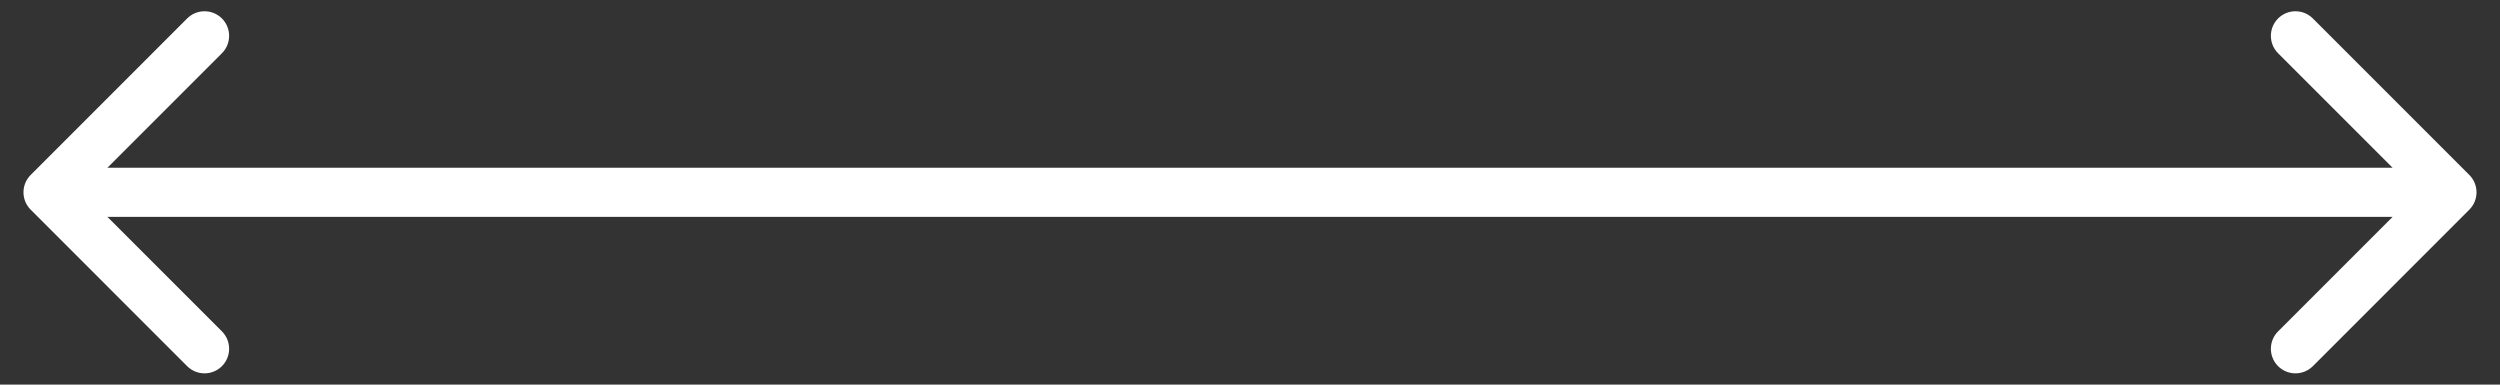<?xml version="1.0" encoding="UTF-8"?> <svg xmlns="http://www.w3.org/2000/svg" width="104" height="16" viewBox="0 0 104 16" fill="none"><rect x="0" y="0" width="104" height="16" fill="#333333" stroke="none"/> <path d="M102.723 8.723C103.123 8.324 103.123 7.676 102.723 7.277L96.215 0.768C95.815 0.369 95.168 0.369 94.768 0.768C94.369 1.168 94.369 1.815 94.768 2.215L100.554 8L94.768 13.786C94.369 14.185 94.369 14.832 94.768 15.232C95.168 15.631 95.815 15.631 96.215 15.232L102.723 8.723ZM1.277 7.277C0.877 7.676 0.877 8.324 1.277 8.723L7.785 15.232C8.185 15.631 8.832 15.631 9.232 15.232C9.631 14.832 9.631 14.185 9.232 13.785L3.446 8L9.232 2.215C9.631 1.815 9.631 1.168 9.232 0.768C8.832 0.369 8.185 0.369 7.785 0.768L1.277 7.277ZM5 9.023L102 9.023L102 6.977L5 6.977L5 9.023ZM23 6.977H2V9.023H23V6.977Z" fill="white"></path> </svg> 